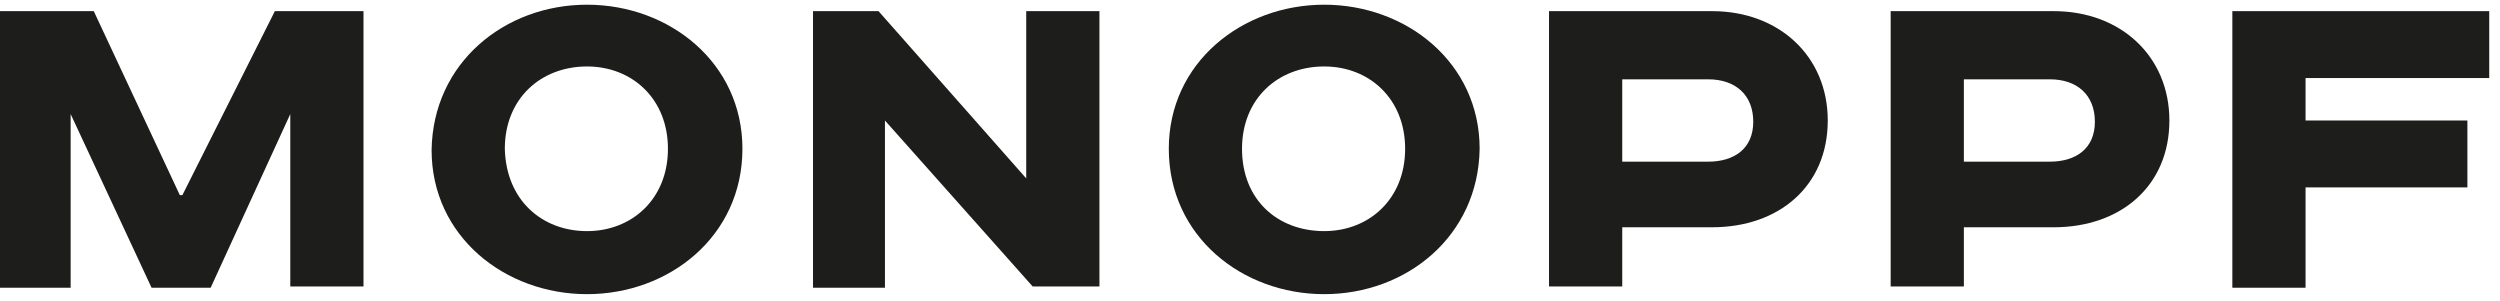 <?xml version="1.0" encoding="UTF-8"?> <svg xmlns="http://www.w3.org/2000/svg" width="166" height="20" viewBox="0 0 166 20" fill="none"><path d="M6.226 0.74L11.94 12.955H12.111L18.251 0.74H24.136V19.02H19.275V7.574L13.987 19.105H10.064L4.691 7.574V19.105H0V0.74H6.226Z" fill="#1D1D1B"></path><path d="M38.978 19.532C33.52 19.532 28.658 15.688 28.658 9.965C28.744 4.156 33.52 0.312 38.978 0.312C44.436 0.312 49.297 4.156 49.297 9.879C49.297 15.688 44.436 19.532 38.978 19.532ZM38.978 15.346C41.963 15.346 44.351 13.211 44.351 9.879C44.351 6.548 41.963 4.413 38.978 4.413C35.907 4.413 33.52 6.548 33.52 9.879C33.605 13.296 35.993 15.346 38.978 15.346Z" fill="#1D1D1B"></path><path d="M58.334 0.74L68.141 11.845V0.74H73.003V19.02H68.568L58.76 8.001V19.105H53.984V0.74H58.334Z" fill="#1D1D1B"></path><path d="M87.928 19.532C82.47 19.532 77.608 15.688 77.608 9.879C77.608 4.156 82.47 0.312 87.928 0.312C93.386 0.312 98.248 4.156 98.248 9.879C98.162 15.688 93.386 19.532 87.928 19.532ZM87.928 15.346C90.913 15.346 93.301 13.211 93.301 9.879C93.301 6.548 90.913 4.413 87.928 4.413C84.858 4.413 82.47 6.548 82.47 9.879C82.47 13.296 84.858 15.346 87.928 15.346Z" fill="#1D1D1B"></path><path d="M113.687 0.74C118.122 0.74 121.363 3.73 121.363 8.001C121.363 12.357 118.122 15.091 113.687 15.091H107.717V19.02H102.855V0.74H113.687ZM107.717 10.734H113.431C115.137 10.734 116.416 9.88 116.416 8.086C116.416 6.292 115.222 5.267 113.431 5.267H107.717V10.734Z" fill="#1D1D1B"></path><path d="M136.371 0.74C140.806 0.74 144.047 3.73 144.047 8.001C144.047 12.357 140.806 15.091 136.371 15.091H130.401V19.02H125.54V0.74H136.371ZM130.401 10.734H136.115C137.821 10.734 139.1 9.88 139.1 8.086C139.1 6.292 137.906 5.267 136.115 5.267H130.401V10.734Z" fill="#1D1D1B"></path><path d="M148.228 0.74H165.285V5.182H153.089V8.001H163.835V12.443H153.089V19.105H148.228V0.74Z" fill="#1D1D1B"></path></svg> 